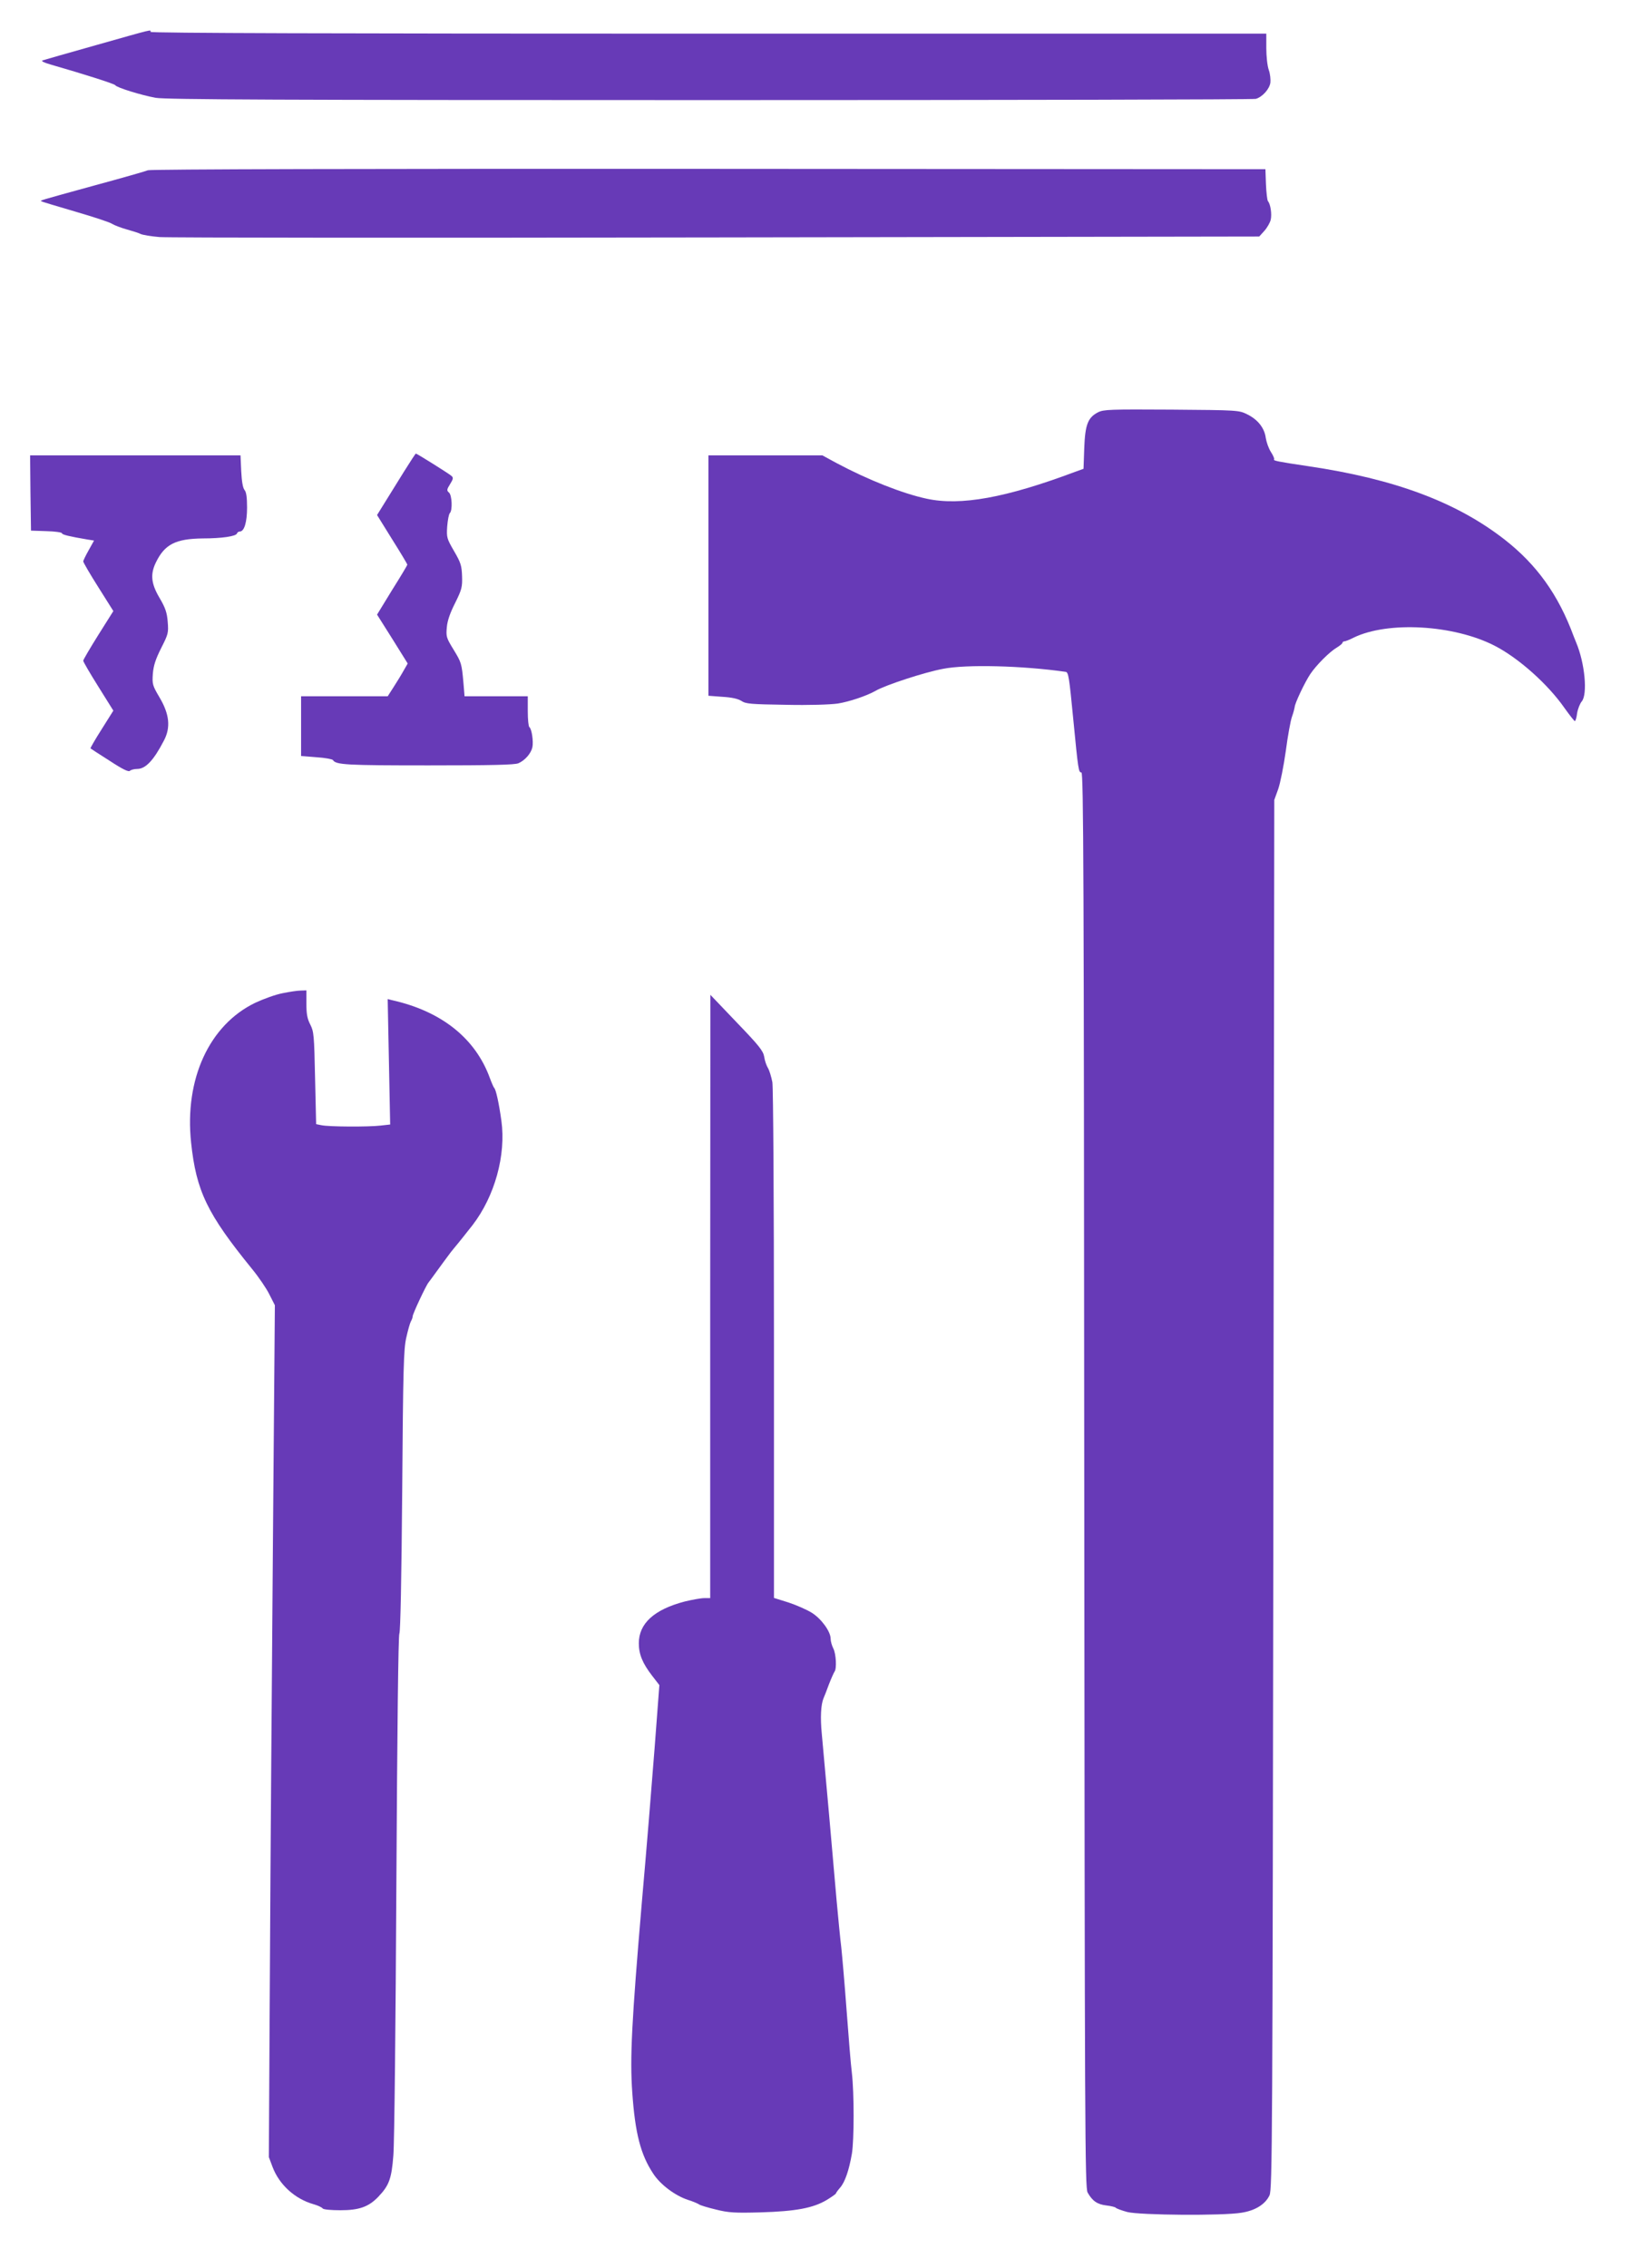 <?xml version="1.0" standalone="no"?>
<!DOCTYPE svg PUBLIC "-//W3C//DTD SVG 20010904//EN"
 "http://www.w3.org/TR/2001/REC-SVG-20010904/DTD/svg10.dtd">
<svg version="1.0" xmlns="http://www.w3.org/2000/svg"
 width="926pt" height="1280pt" viewBox="0 0 926 1280"
 preserveAspectRatio="xMidYMid meet">
<g transform="translate(0,1280) scale(0.1,-0.1)"
fill="#673ab7" stroke="none">
<path d="M545 12546 c-159 -45 -297 -84 -305 -87 -9 -4 10 -13 45 -23 191 -55
361 -109 366 -117 7 -13 145 -56 228 -71 52 -10 705 -13 3126 -13 1683 0 3072
3 3086 7 37 11 76 54 82 91 2 17 -1 50 -9 72 -8 22 -14 77 -14 123 l0 82
-3150 0 c-2093 0 -3150 3 -3150 10 0 13 27 20 -305 -74z"/>
<path d="M835 11839 c-11 -5 -144 -43 -295 -84 -328 -90 -313 -86 -307 -91 2
-2 88 -28 191 -58 103 -30 198 -61 210 -70 13 -8 50 -22 82 -31 32 -9 68 -20
79 -26 11 -5 58 -13 105 -17 47 -4 1463 -5 3147 -2 l3063 5 29 32 c16 18 32
46 36 63 7 31 -1 88 -16 105 -4 6 -9 49 -11 95 l-3 85 -3145 2 c-1911 1 -3153
-2 -3165 -8z"/>
<path d="M6200 10473 c-58 -30 -73 -70 -78 -203 l-4 -116 -47 -17 c-392 -147
-647 -193 -838 -152 -136 29 -333 107 -509 201 l-81 44 -321 0 -322 0 0 -679
0 -678 79 -6 c52 -3 88 -11 107 -23 25 -17 54 -19 250 -22 132 -3 251 1 294 7
64 10 163 43 214 72 57 33 278 105 381 124 131 26 447 18 692 -17 16 -2 20
-30 43 -267 28 -289 30 -301 46 -301 12 0 14 -578 16 -3992 3 -3687 4 -3995
19 -4023 27 -48 55 -67 106 -73 26 -3 50 -9 53 -13 3 -4 32 -15 65 -24 71 -18
538 -22 645 -4 77 12 134 47 158 98 16 34 17 304 22 3956 l5 3920 22 61 c12
34 31 130 43 215 11 85 27 172 35 194 8 22 14 46 15 53 0 21 58 142 88 187 35
52 109 126 150 150 18 11 32 23 32 27 0 4 5 8 10 8 6 0 30 9 53 21 193 94 564
73 795 -45 135 -69 302 -217 397 -354 28 -39 53 -71 57 -72 4 0 10 20 13 45 4
24 16 54 26 66 34 40 18 216 -32 334 -7 17 -13 32 -14 35 -86 233 -208 403
-390 545 -271 211 -620 342 -1110 414 -168 25 -198 31 -191 38 3 3 -5 22 -18
42 -13 20 -25 55 -29 79 -7 56 -45 104 -104 133 -48 24 -52 24 -428 27 -347 2
-383 1 -415 -15z"/>
<path d="M2281 10138 c-35 -57 -84 -135 -108 -174 l-44 -71 85 -137 c48 -76
86 -140 86 -143 0 -3 -38 -67 -86 -143 l-85 -139 87 -138 86 -138 -23 -40
c-12 -22 -38 -64 -56 -92 l-34 -53 -244 0 -245 0 0 -169 0 -168 87 -7 c48 -3
90 -11 93 -16 16 -27 78 -30 540 -30 357 0 486 3 507 12 37 16 71 55 79 90 7
33 -4 105 -17 114 -5 3 -9 43 -9 90 l0 84 -179 0 -178 0 -6 73 c-10 114 -12
118 -57 192 -40 65 -42 73 -37 125 3 37 19 82 47 137 37 75 41 89 39 150 -2
60 -7 77 -45 142 -41 71 -43 77 -39 139 3 36 9 70 15 76 16 16 12 102 -5 116
-13 11 -13 17 6 47 18 29 20 37 8 47 -13 12 -195 126 -201 126 -2 0 -32 -46
-67 -102z"/>
<path d="M172 10018 l3 -213 88 -3 c48 -1 87 -7 87 -12 0 -8 43 -18 143 -35
l38 -6 -30 -54 c-17 -30 -31 -59 -31 -64 0 -5 38 -71 85 -145 l85 -135 -85
-135 c-47 -75 -85 -140 -85 -145 0 -6 38 -71 85 -146 l85 -136 -66 -105 c-37
-58 -65 -107 -63 -108 2 -2 51 -34 108 -70 73 -48 107 -64 114 -57 6 6 25 11
42 11 47 0 93 49 150 159 40 75 32 150 -25 246 -39 66 -41 74 -37 132 4 47 15
81 47 145 40 79 42 86 37 148 -4 52 -13 79 -46 135 -48 81 -53 134 -21 200 50
103 111 134 265 136 107 0 188 12 193 28 2 6 9 11 16 11 25 0 41 52 41 135 0
57 -4 87 -14 99 -10 12 -16 49 -19 107 l-4 89 -594 0 -594 0 2 -212z"/>
<path d="M1595 7194 c-38 -7 -107 -32 -154 -54 -259 -125 -400 -430 -362 -789
29 -274 91 -402 344 -713 37 -45 82 -111 98 -144 l31 -61 -11 -1344 c-6 -739
-14 -1821 -17 -2404 l-6 -1060 21 -56 c38 -100 126 -180 231 -210 25 -7 48
-18 52 -24 4 -6 47 -10 100 -10 106 0 160 19 215 77 60 63 74 101 84 232 6 67
13 753 17 1526 5 897 11 1410 17 1420 6 9 12 312 16 805 5 690 8 800 23 865 9
41 21 83 26 92 6 10 10 22 10 28 0 14 76 176 90 192 6 7 28 38 50 68 22 30 48
66 58 79 9 13 27 36 39 50 19 22 76 94 101 126 125 162 190 395 163 589 -14
101 -31 178 -41 186 -3 3 -14 28 -24 55 -81 223 -271 376 -549 439 l-28 7 7
-354 7 -354 -54 -6 c-67 -8 -293 -7 -334 2 l-30 6 -6 260 c-5 242 -7 263 -27
302 -17 33 -22 59 -22 118 l0 75 -32 -1 c-18 0 -64 -7 -103 -15z"/>
<path d="M4010 5483 l0 -1703 -33 0 c-19 0 -68 -9 -110 -19 -173 -45 -260
-124 -260 -236 0 -62 21 -113 75 -183 l41 -53 -27 -357 c-15 -196 -47 -588
-72 -870 -57 -669 -68 -877 -54 -1072 16 -230 47 -351 118 -458 40 -62 123
-124 195 -148 29 -9 57 -21 64 -26 6 -5 49 -18 95 -29 72 -18 106 -20 253 -16
198 6 296 24 373 70 28 17 52 34 52 37 0 3 11 18 24 33 27 31 50 98 66 191 13
77 13 344 0 455 -6 47 -19 208 -30 356 -11 149 -25 308 -30 355 -6 47 -17 164
-26 260 -17 198 -71 809 -84 945 -9 91 -5 164 10 200 5 11 19 47 31 80 13 33
27 64 31 70 13 15 9 101 -7 131 -8 16 -15 40 -15 55 0 40 -52 112 -106 146
-27 17 -86 43 -131 58 l-83 26 0 1427 c0 830 -4 1451 -9 1484 -6 31 -17 67
-25 80 -8 13 -18 41 -21 63 -6 34 -28 62 -156 195 l-148 155 -1 -1702z"/>
</g>
</svg>
